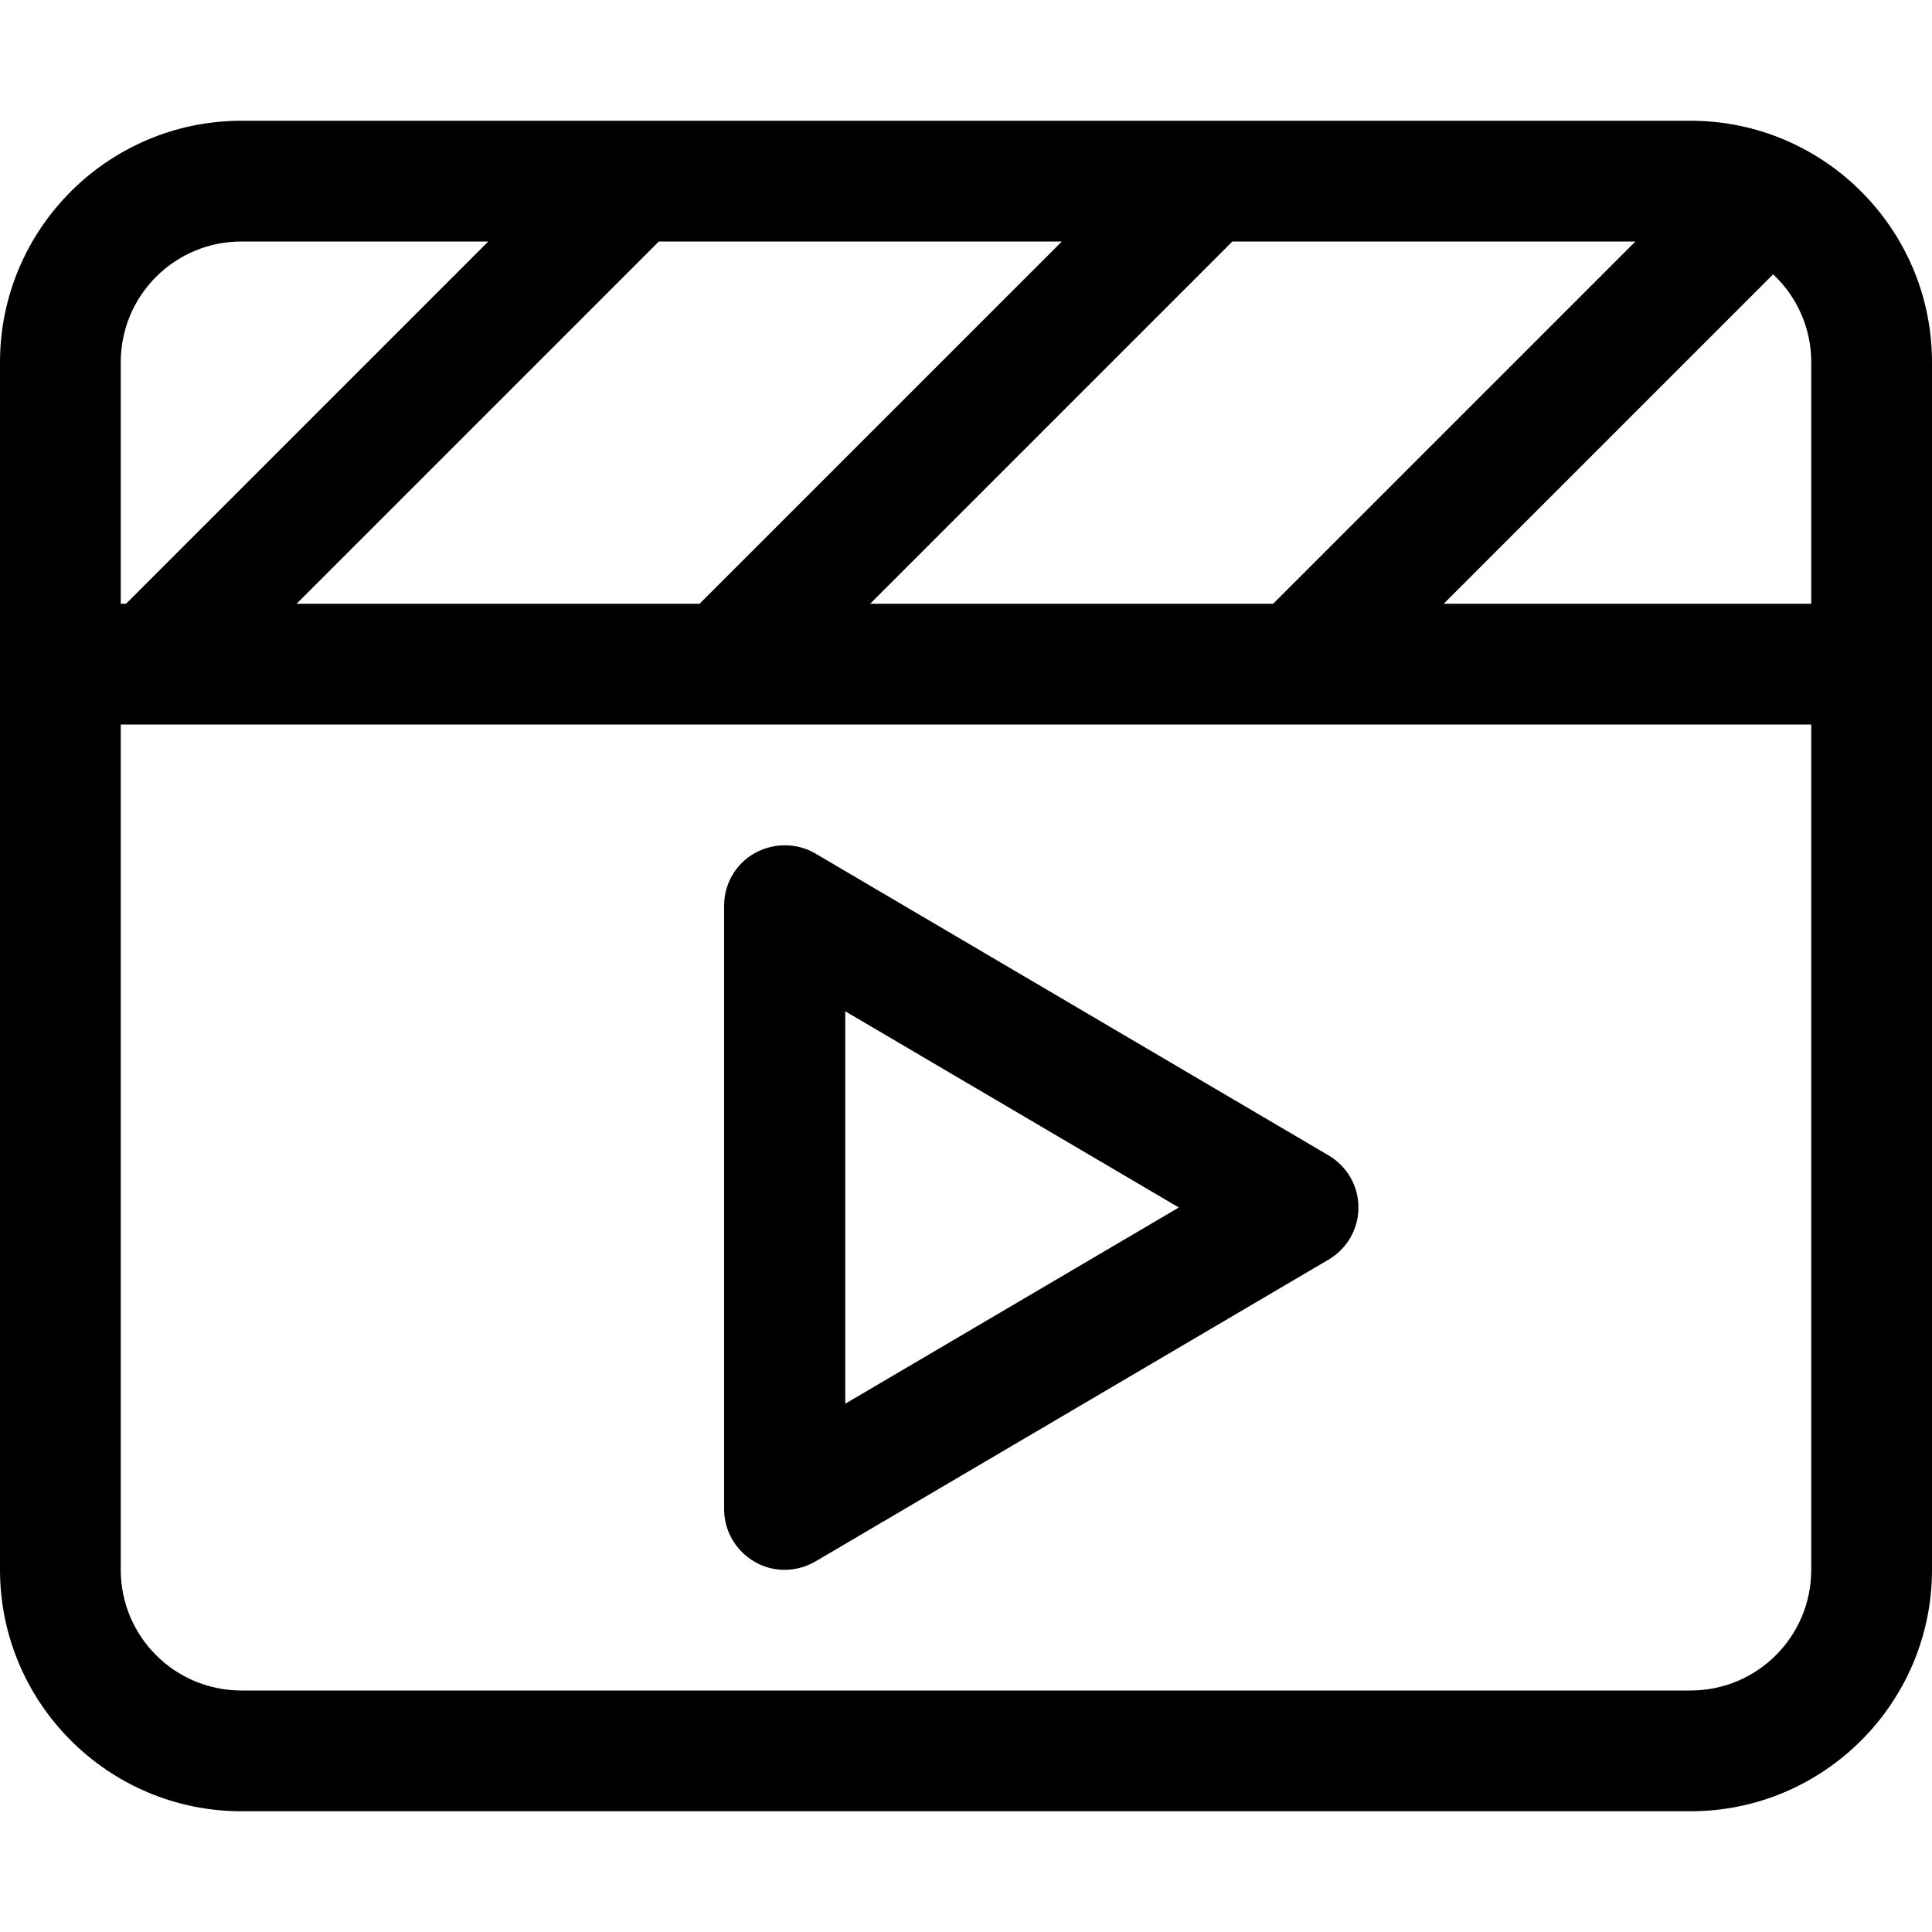 <svg xmlns:xlink="http://www.w3.org/1999/xlink" xmlns="http://www.w3.org/2000/svg" class="w-5 h-5 text-zinc-400" width="19"  height="19" ><defs><symbol id="clapperboard-play" xmlns="http://www.w3.org/2000/svg" viewBox="0 0 512 512"><path fill="currentColor" d="M480 192V416c0 17.7-14.3 32-32 32H64c-17.7 0-32-14.3-32-32V192H480zm0-32H382.6l87.3-87.3C476.1 78.5 480 86.8 480 96v64zm-249.4 0l96-96H433.4l-96 96H230.6zm-45.3 0H78.6l96-96H281.4l-96 96zM64 64h65.4l-96 96H32V96c0-17.7 14.3-32 32-32zm448 96V96c0-35.3-28.7-64-64-64H64C28.7 32 0 60.7 0 96v64 16 16V416c0 35.3 28.7 64 64 64H448c35.3 0 64-28.7 64-64V192 176 160zM216.1 226.2c-4.9-2.9-11.1-2.9-16.1-.1s-8.1 8.1-8.1 13.9V400c0 5.7 3.1 11 8.1 13.9s11.1 2.8 16.1-.1l136-80c4.9-2.9 7.9-8.1 7.9-13.8s-3-10.9-7.9-13.8l-136-80zM312.4 320L224 372V268l88.4 52z"></path></symbol></defs><use href="#clapperboard-play"></use></svg>